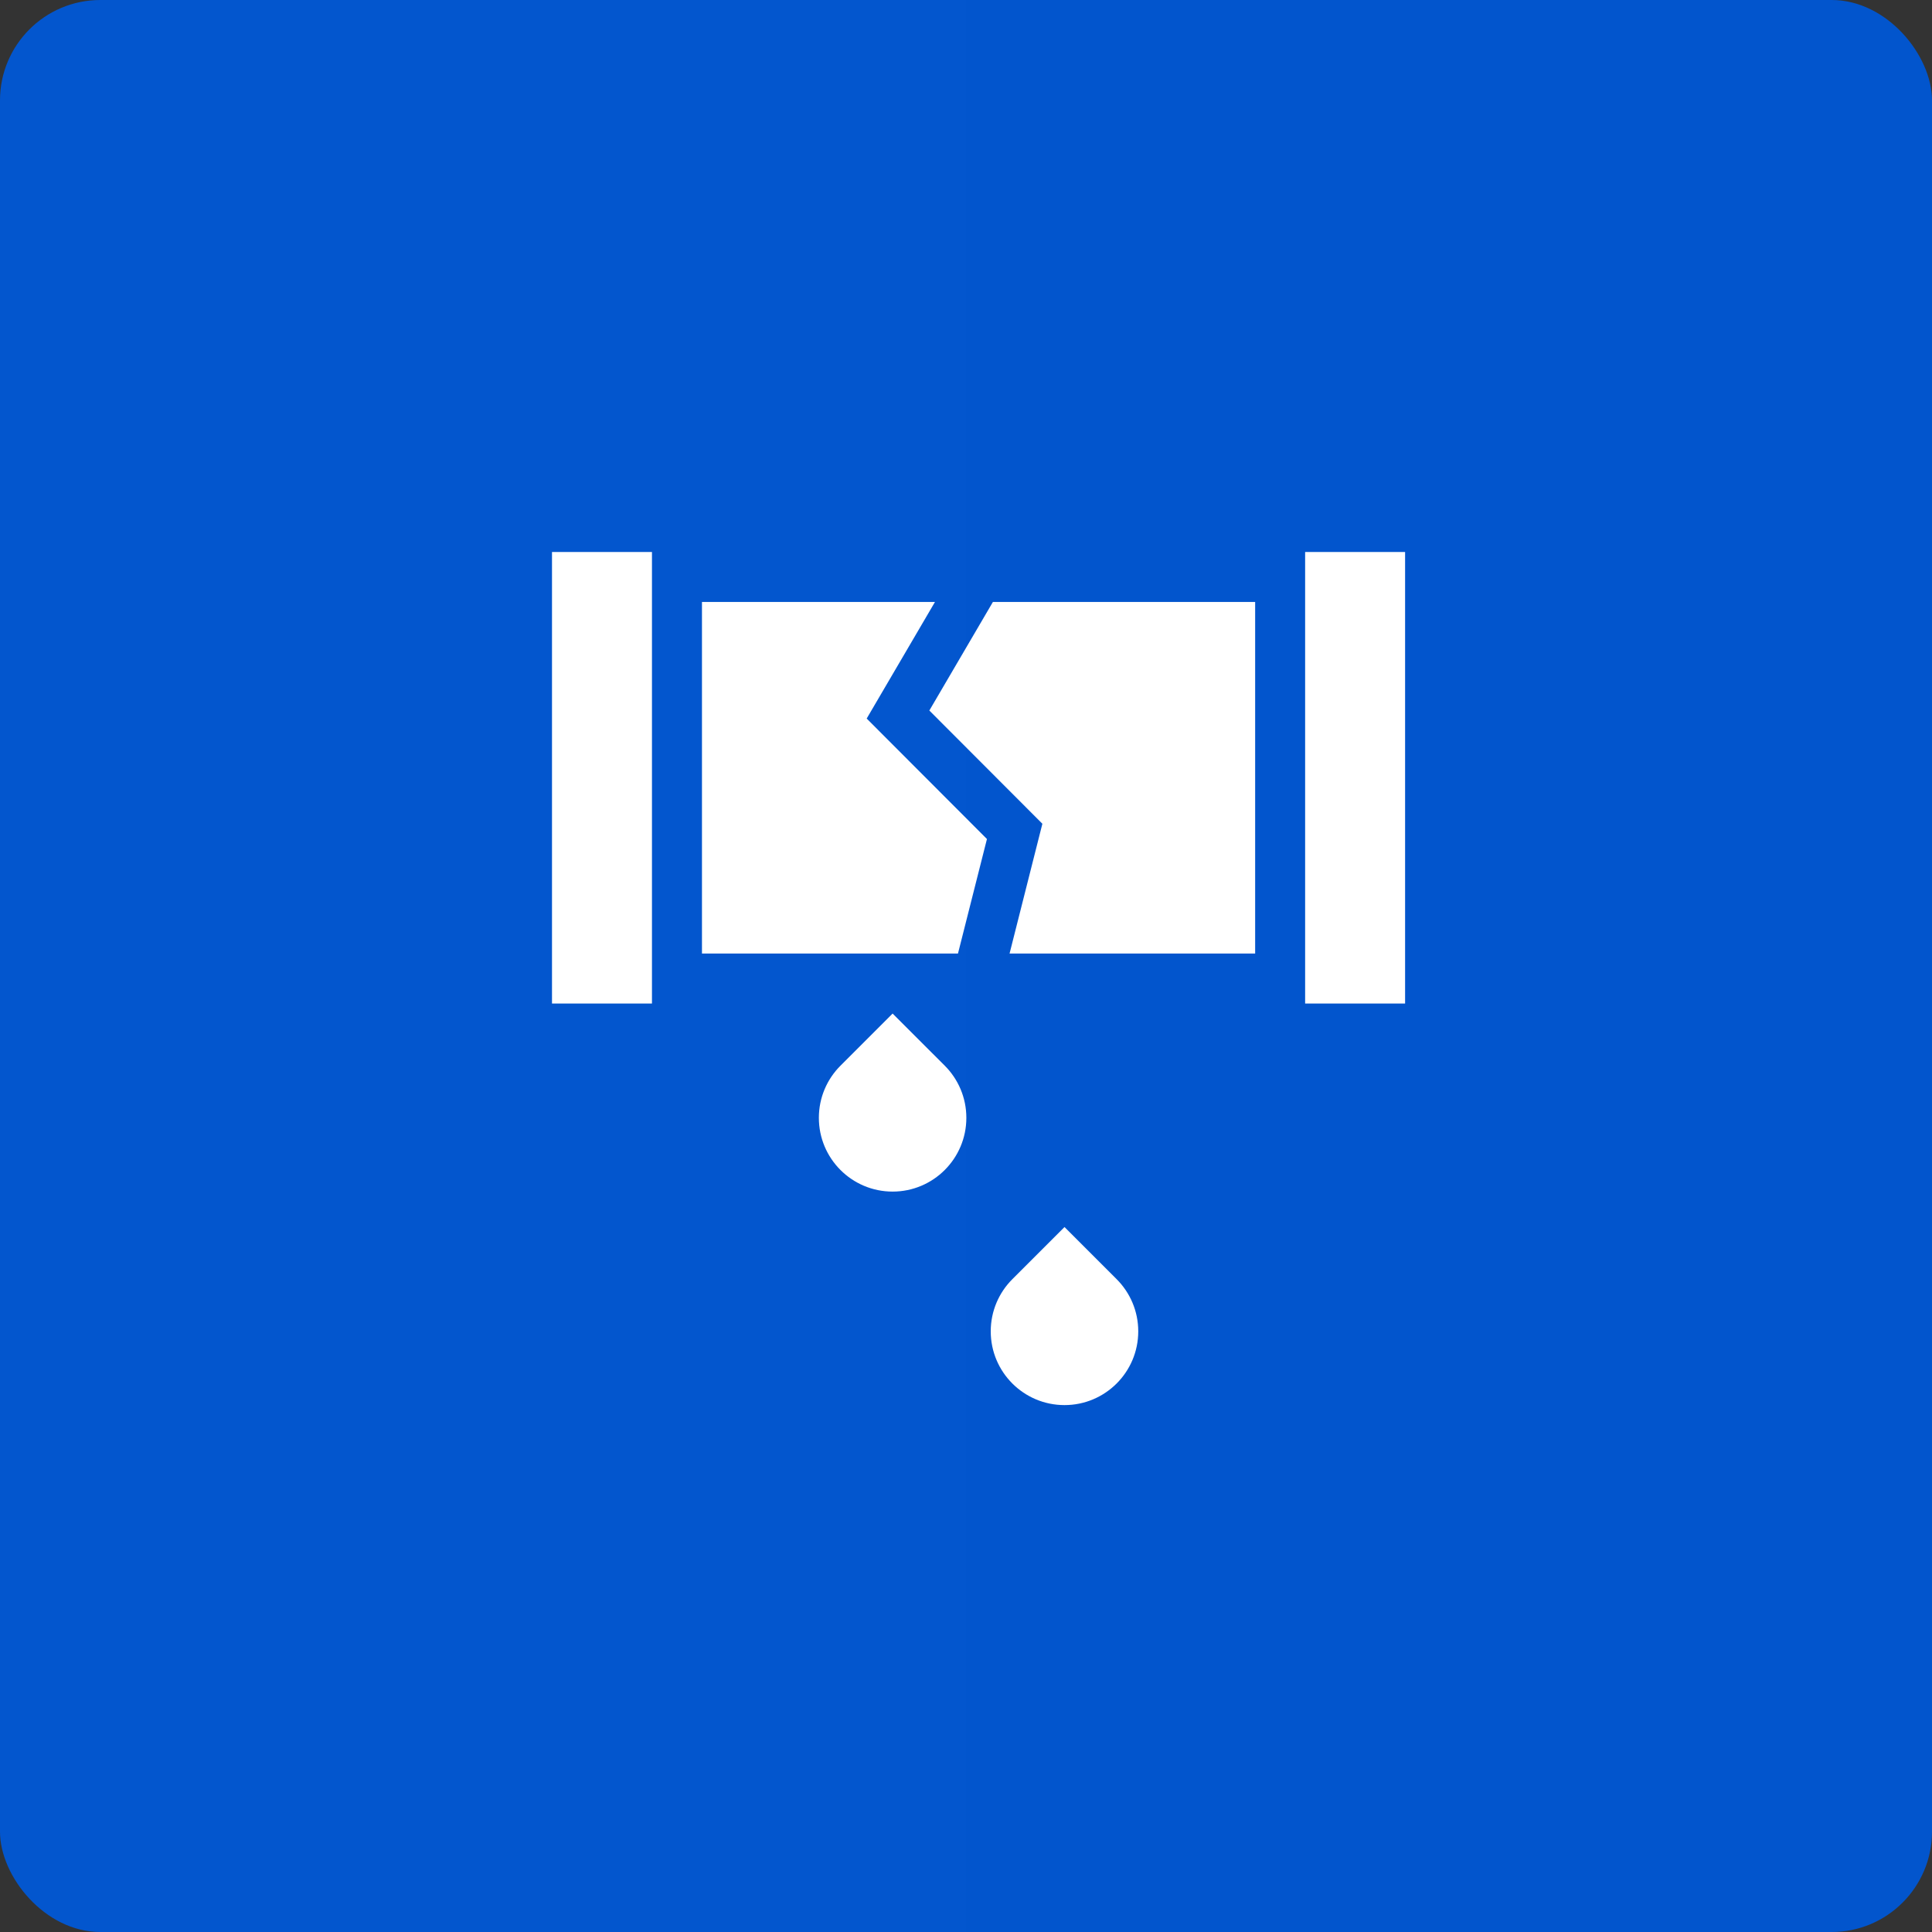 <?xml version="1.0" encoding="UTF-8"?>
<svg xmlns="http://www.w3.org/2000/svg" width="77" height="77" viewBox="0 0 77 77" fill="none">
  <rect x="0" y="0" width="77" height="77" fill="#333333" stroke="none"/>
  <rect width="77" height="77" rx="4" fill="url(#paint0_linear_2003_30)"></rect>
  <path d="M39.335 33.439L34.542 28.638L37.263 23.992H27.977V38.004H38.18L39.335 33.439Z" fill="white"></path>
  <path d="M50.024 23.992H39.572L37.039 28.318L41.544 32.831L40.236 38.004H50.024V23.992Z" fill="white"></path>
  <path d="M22 22H25.984V39.996H22V22Z" fill="white"></path>
  <path d="M52.016 22H56V39.996H52.016V22Z" fill="white"></path>
  <path d="M35.575 40.395L33.497 42.473C32.965 43.005 32.636 43.74 32.636 44.551C32.636 46.175 33.952 47.491 35.575 47.491C37.198 47.491 38.514 46.175 38.514 44.551C38.514 43.74 38.185 43.005 37.654 42.473L35.575 40.395Z" fill="white"></path>
  <path d="M42.426 48.904L40.347 50.982C39.815 51.514 39.486 52.249 39.486 53.061C39.486 54.684 40.802 56 42.426 56C44.049 56 45.365 54.684 45.365 53.061C45.365 52.249 45.036 51.514 44.504 50.982L42.426 48.904Z" fill="white"></path>
  <defs>
    <linearGradient id="paint0_linear_2003_30" x1="0" y1="38.5" x2="77" y2="38.5" gradientUnits="userSpaceOnUse">
      <stop stop-color="#0356CE"></stop>
      <stop offset="1" stop-color="#0255CD"></stop>
    </linearGradient>
  </defs>
</svg>
